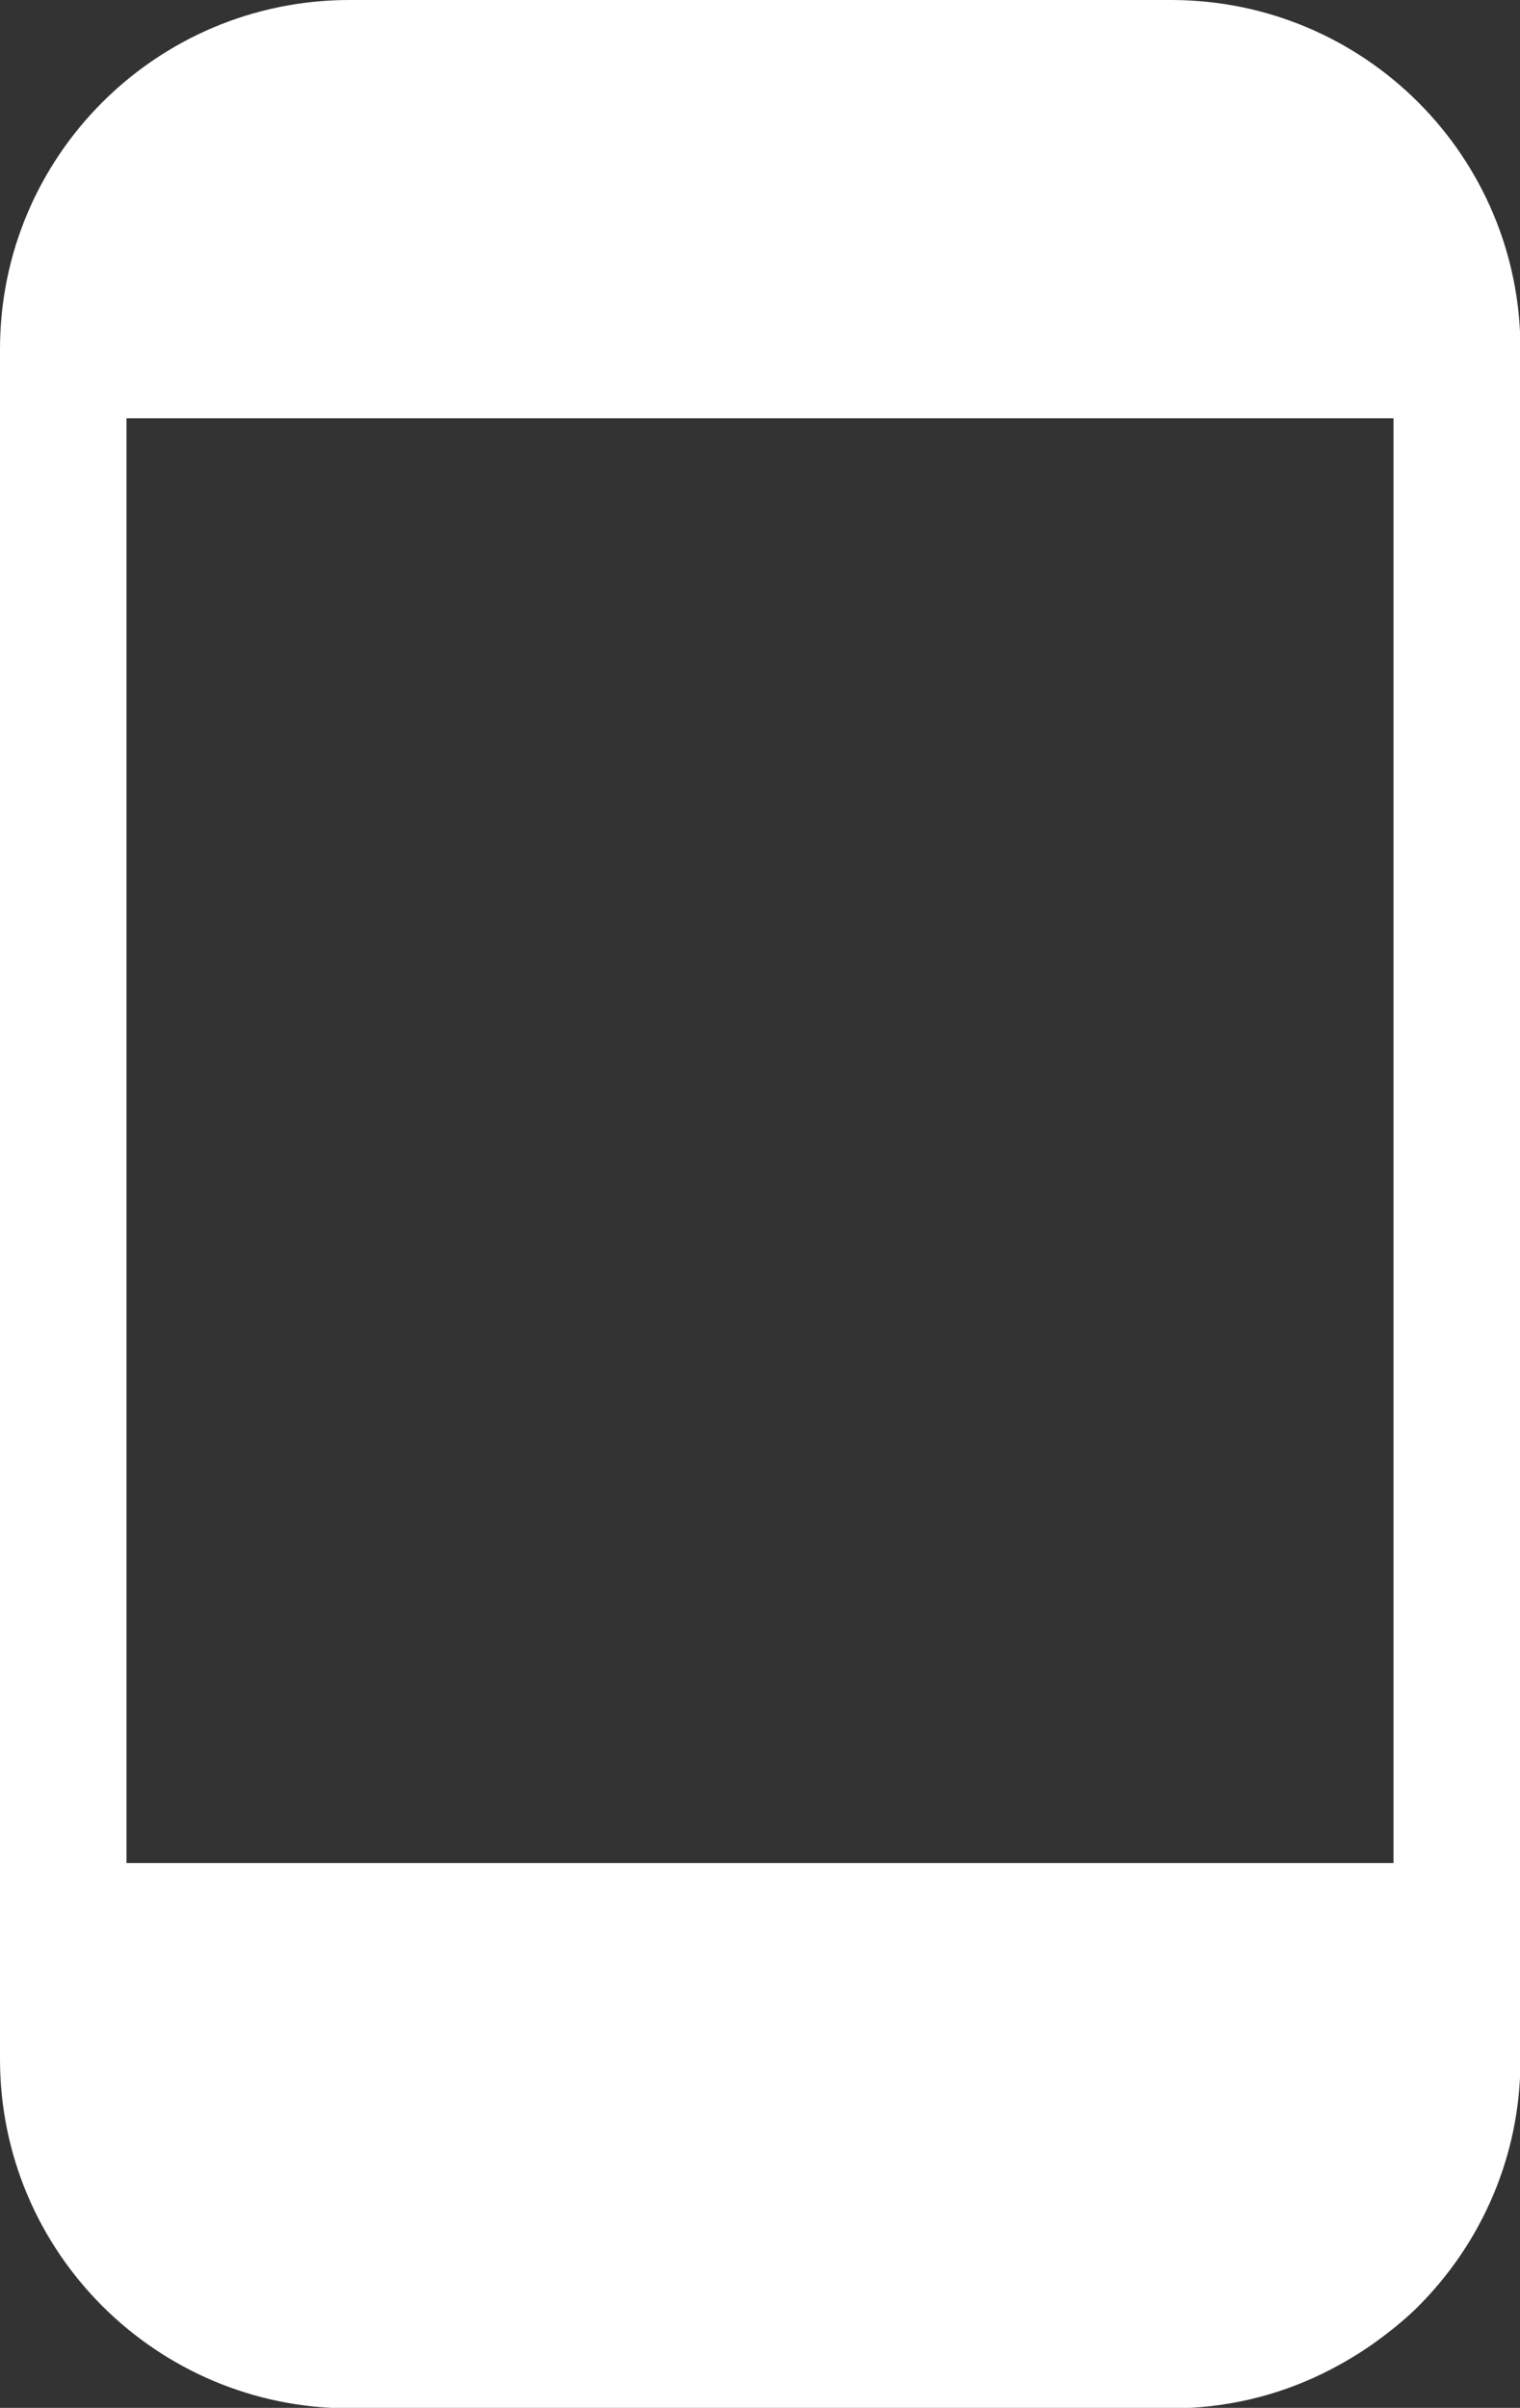 <?xml version="1.0" encoding="UTF-8"?>
<svg id="_레이어_2" data-name="레이어 2" xmlns="http://www.w3.org/2000/svg" viewBox="0 0 33.88 53.65">
  <rect x="0" y="0" width="33.88" height="53.65" fill="#333333" stroke="none"/>
  <defs>
    <style>
      .cls-1 {
        fill: #fff;
      }
    </style>
  </defs>
  <g id="Layer_1" data-name="Layer 1">
    <path class="cls-1" d="M26.12,0H7.79C3.49,0,0,3.48,0,7.78v38.1c0,4.3,3.49,7.78,7.79,7.78h18.33c1.2,0,2.34-.28,3.35-.77.47-.23.92-.5,1.33-.81.28-.21.56-.44.81-.69,1.41-1.41,2.28-3.35,2.28-5.49h0V7.78c0-4.29-3.47-7.77-7.77-7.78ZM31.06,41.51H2.82V9.32h28.24v32.19Z"/>
  </g>
</svg>